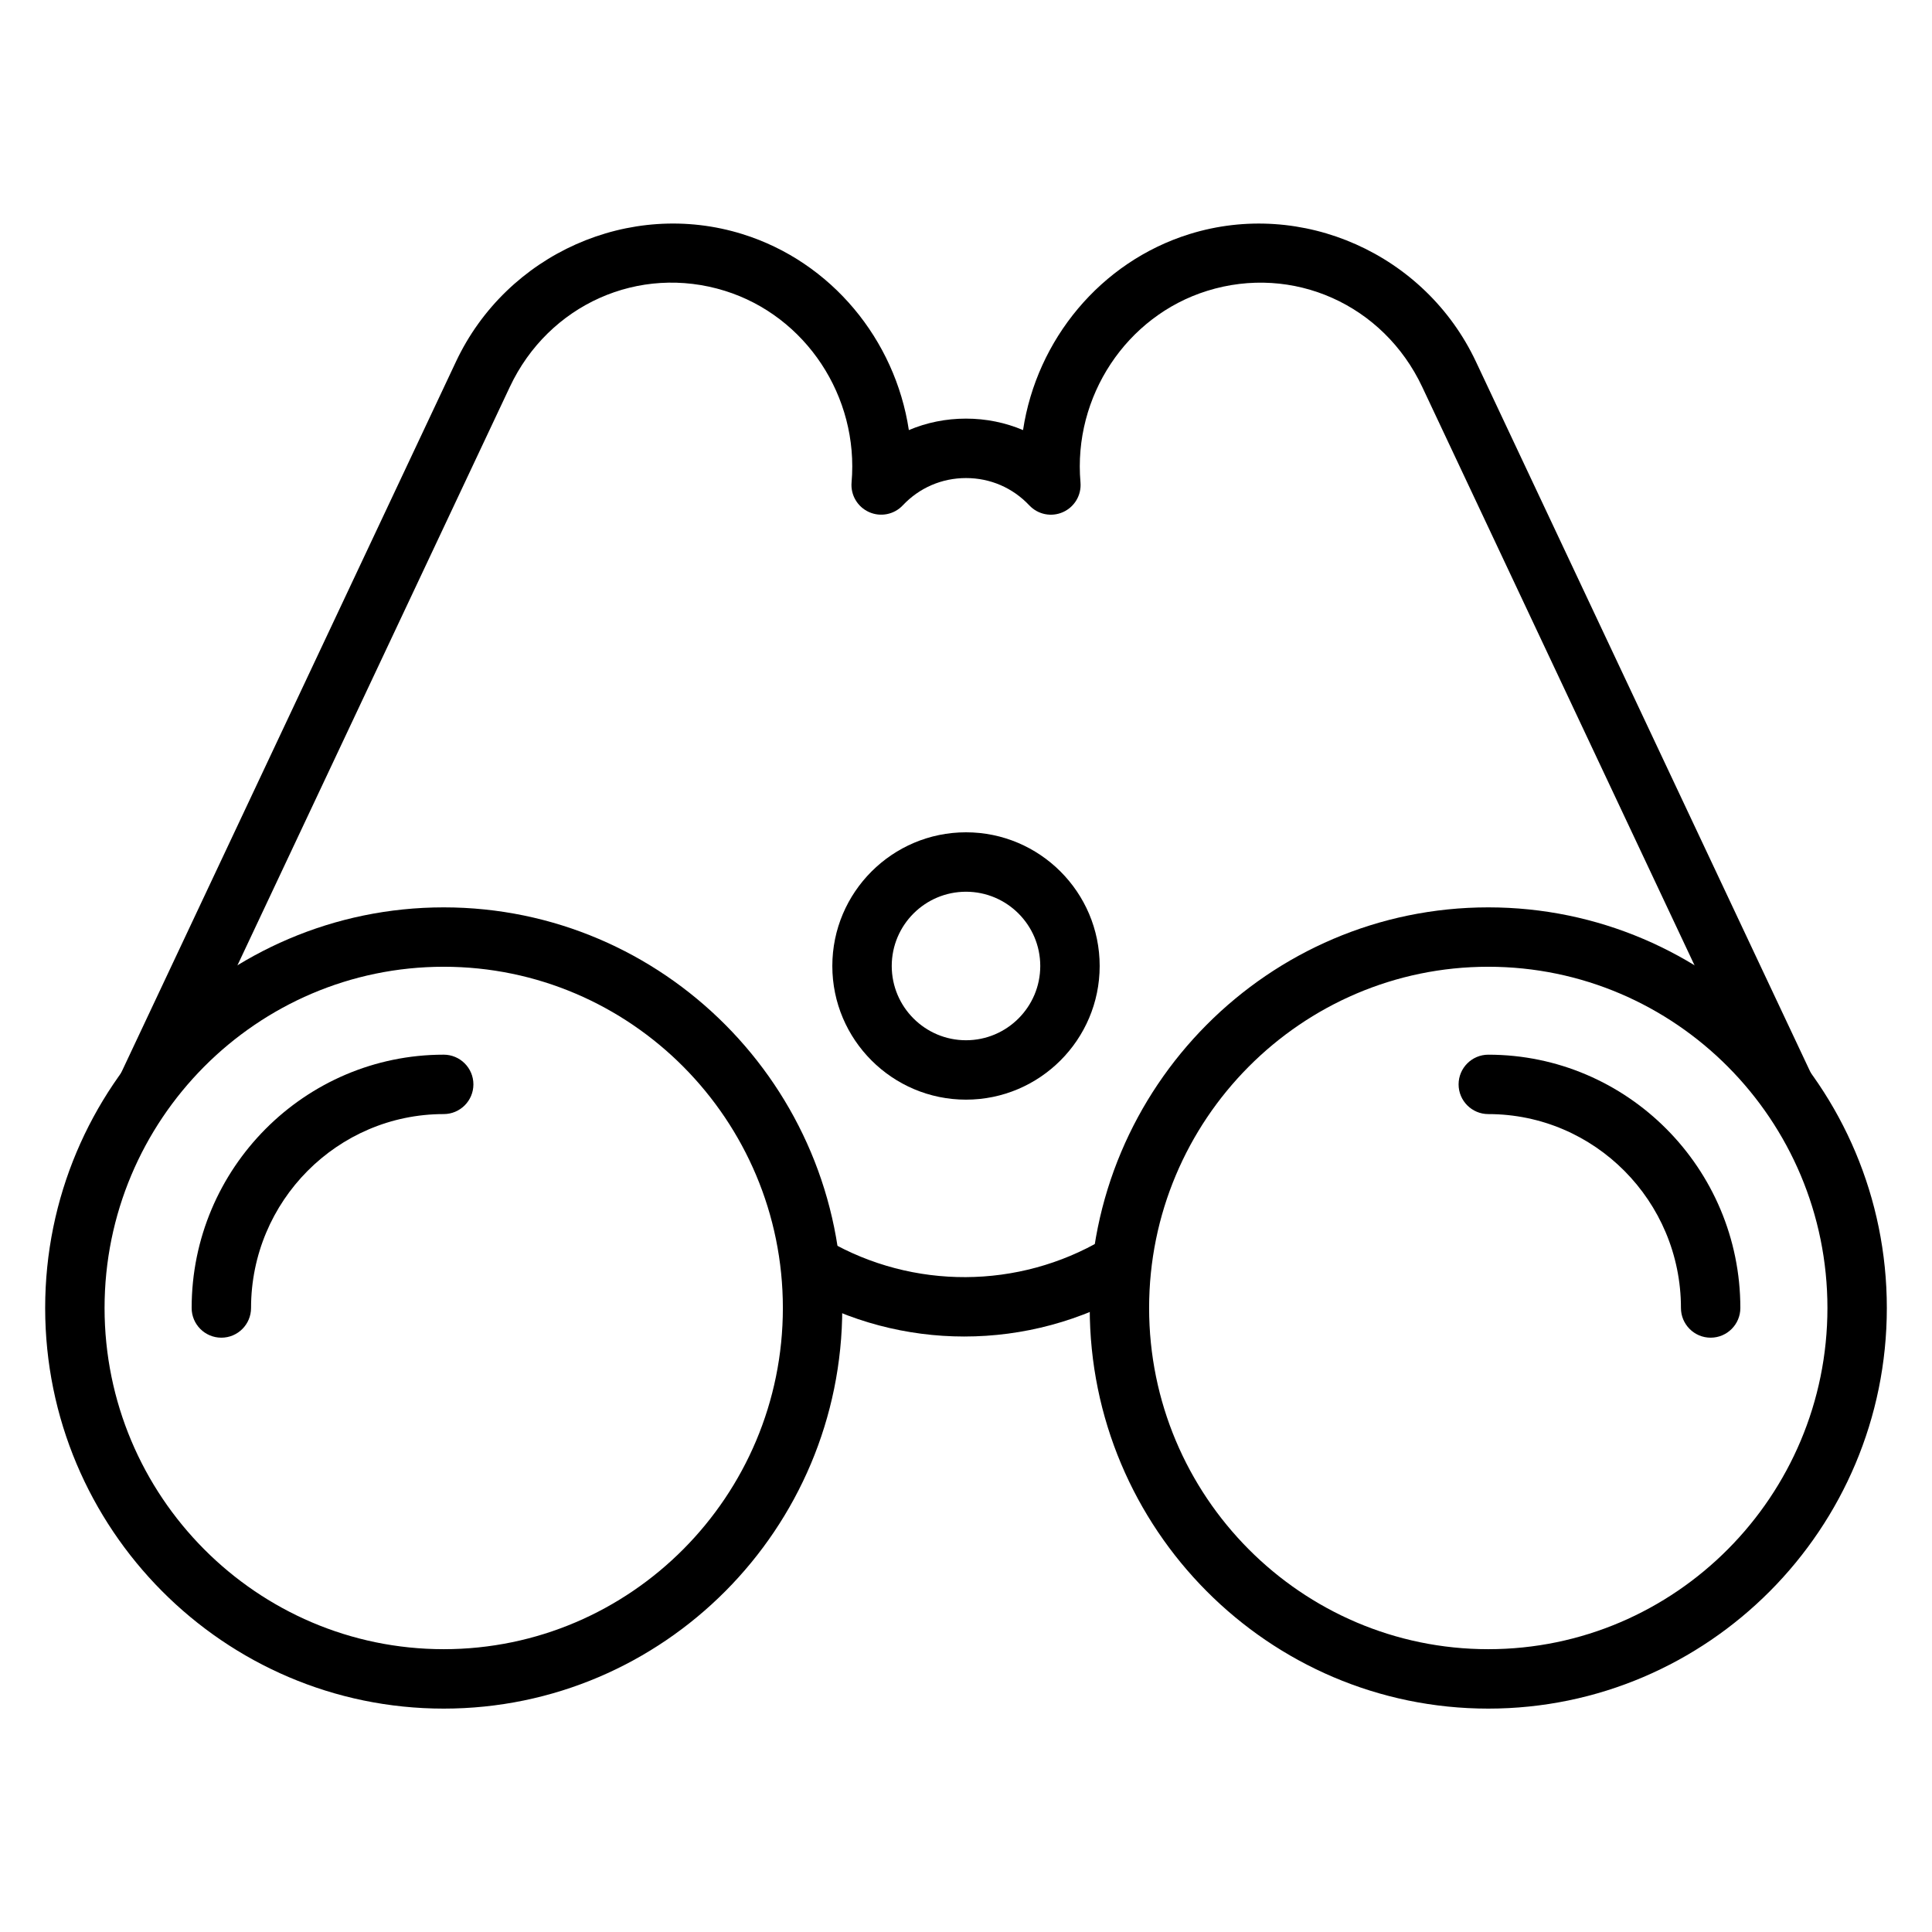 <?xml version="1.0" encoding="UTF-8"?>
<!-- Uploaded to: SVG Repo, www.svgrepo.com, Generator: SVG Repo Mixer Tools -->
<svg fill="#000000" width="800px" height="800px" version="1.1" viewBox="144 144 512 512" xmlns="http://www.w3.org/2000/svg">
 <g>
  <path d="m261.59 596.8c-58.242 0-105.62-47.633-105.62-106.17 0-58.539 47.383-106.17 105.62-106.17 58.242 0 105.62 47.629 105.62 106.17 0.004 58.539-47.375 106.17-105.62 106.17zm0-196.6c-49.559 0-89.879 40.566-89.879 90.426 0 49.863 40.32 90.426 89.879 90.426s89.879-40.566 89.879-90.426-40.316-90.426-89.879-90.426z"/>
  <path d="m202.66 498.5c-4.344 0-7.871-3.527-7.871-7.871 0-37.016 29.965-67.129 66.797-67.129 4.344 0 7.871 3.527 7.871 7.871s-3.527 7.871-7.871 7.871c-28.148 0-51.055 23.051-51.055 51.383 0 4.348-3.523 7.875-7.871 7.875z"/>
  <path d="m538.41 596.8c-58.246 0-105.62-47.629-105.62-106.17 0-58.539 47.383-106.17 105.62-106.17 58.242 0 105.62 47.629 105.62 106.17 0 58.539-47.383 106.17-105.62 106.17zm0-196.6c-49.562 0-89.883 40.566-89.883 90.426 0 49.863 40.32 90.426 89.883 90.426 49.555 0 89.879-40.562 89.879-90.426 0-49.859-40.324-90.426-89.879-90.426z"/>
  <path d="m597.34 498.5c-4.344 0-7.871-3.527-7.871-7.871 0-28.332-22.898-51.383-51.055-51.383-4.344 0-7.871-3.527-7.871-7.871s3.527-7.871 7.871-7.871c36.828 0 66.797 30.113 66.797 67.129 0 4.34-3.527 7.867-7.871 7.867z"/>
  <path d="m400 435.42c-19.531 0-35.426-15.895-35.426-35.426s15.895-35.426 35.426-35.426c19.535 0 35.426 15.895 35.426 35.426-0.004 19.531-15.895 35.426-35.426 35.426zm0-55.102c-10.852 0-19.68 8.828-19.68 19.68s8.828 19.68 19.68 19.68 19.68-8.828 19.68-19.68-8.828-19.68-19.68-19.68z"/>
  <path d="m609.9 435.57-88.996-189.03c-10.285-21.848-34.266-32.547-57.004-25.457-21.422 6.684-35.539 28.027-33.562 50.758 0.293 3.336-1.562 6.496-4.621 7.867-3.07 1.379-6.652 0.656-8.945-1.785-4.398-4.664-10.352-7.234-16.762-7.234-6.41 0-12.371 2.57-16.766 7.234-2.293 2.441-5.887 3.152-8.945 1.781-3.059-1.371-4.918-4.527-4.625-7.867 1.977-22.727-12.133-44.074-33.562-50.758-22.758-7.094-46.723 3.609-57.004 25.457l-89.016 189.03-14.246-6.707 88.996-189.03c13.453-28.566 46.09-43.09 75.938-33.781 23.551 7.344 40.453 27.984 44.074 51.93 4.711-1.996 9.832-3.039 15.133-3.039s10.422 1.043 15.129 3.039c3.625-23.941 20.527-44.582 44.074-51.93 29.848-9.301 62.492 5.215 75.941 33.781l88.996 189.03z"/>
  <path d="m399.55 498.19c-15.211 0-30.414-3.926-44.004-11.77l1.488-2.574-5.777-0.504 0.387-4.422c0.234-2.68 1.82-5.059 4.207-6.301 2.383-1.242 5.238-1.184 7.574 0.164 22.543 13.008 50.477 12.883 72.891-0.328 2.332-1.375 5.285-1.5 7.688-0.266 2.402 1.238 4.086 3.578 4.316 6.269l0.422 4.875-5.543 0.48 1.23 2.129c-13.844 8.168-29.371 12.246-44.879 12.246z"/>
 </g>
</svg>